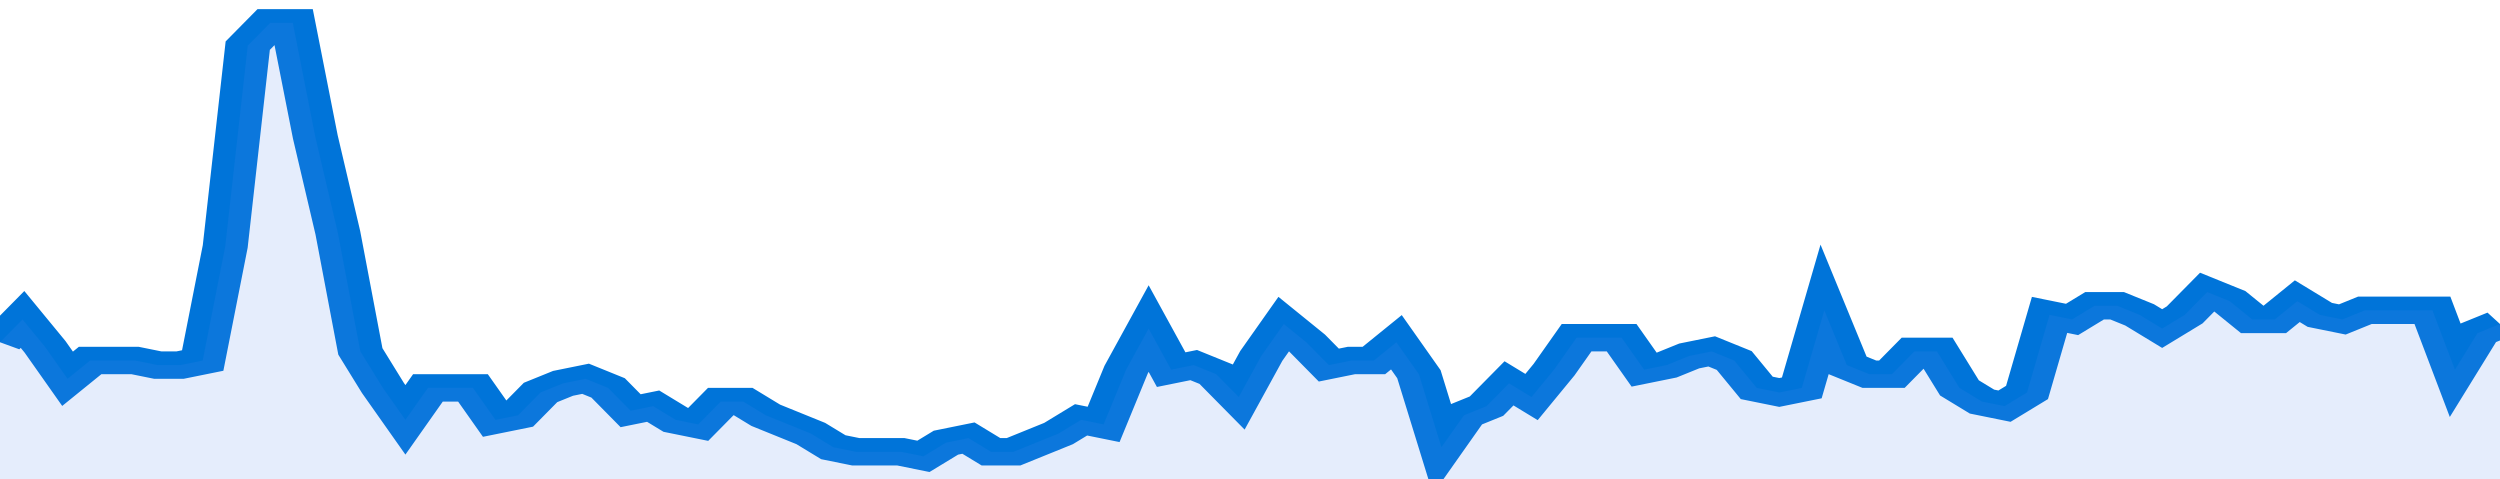 <svg xmlns="http://www.w3.org/2000/svg" viewBox="0 0 333 105" width="120" height="23" preserveAspectRatio="none">
				 <polyline fill="none" stroke="#0074d9" stroke-width="6" points="0, 75 3, 70 6, 76 9, 83 12, 79 15, 79 18, 79 21, 80 24, 80 27, 79 30, 54 33, 10 36, 5 39, 5 42, 30 45, 51 48, 77 51, 85 54, 92 57, 85 60, 85 63, 85 66, 92 69, 91 72, 86 75, 84 78, 83 81, 85 84, 90 87, 89 90, 92 93, 93 96, 88 99, 88 102, 91 105, 93 108, 95 111, 98 114, 99 117, 99 120, 99 123, 100 126, 97 129, 96 132, 99 135, 99 138, 97 141, 95 144, 92 147, 93 150, 81 153, 72 156, 81 159, 80 162, 82 165, 87 168, 78 171, 71 174, 75 177, 80 180, 79 183, 79 186, 75 189, 82 192, 98 195, 91 198, 89 201, 84 204, 87 207, 81 210, 74 213, 74 216, 74 219, 81 222, 80 225, 78 228, 77 231, 79 234, 85 237, 86 240, 85 243, 68 246, 80 249, 82 252, 82 255, 77 258, 77 261, 85 264, 88 267, 89 270, 86 273, 69 276, 70 279, 67 282, 67 285, 69 288, 72 291, 69 294, 64 297, 66 300, 70 303, 70 306, 66 309, 69 312, 70 315, 68 318, 68 321, 68 324, 68 327, 81 330, 73 333, 71 333, 71 "> </polyline>
				 <polygon fill="#5085ec" opacity="0.15" points="0, 105 0, 75 3, 70 6, 76 9, 83 12, 79 15, 79 18, 79 21, 80 24, 80 27, 79 30, 54 33, 10 36, 5 39, 5 42, 30 45, 51 48, 77 51, 85 54, 92 57, 85 60, 85 63, 85 66, 92 69, 91 72, 86 75, 84 78, 83 81, 85 84, 90 87, 89 90, 92 93, 93 96, 88 99, 88 102, 91 105, 93 108, 95 111, 98 114, 99 117, 99 120, 99 123, 100 126, 97 129, 96 132, 99 135, 99 138, 97 141, 95 144, 92 147, 93 150, 81 153, 72 156, 81 159, 80 162, 82 165, 87 168, 78 171, 71 174, 75 177, 80 180, 79 183, 79 186, 75 189, 82 192, 98 195, 91 198, 89 201, 84 204, 87 207, 81 210, 74 213, 74 216, 74 219, 81 222, 80 225, 78 228, 77 231, 79 234, 85 237, 86 240, 85 243, 68 246, 80 249, 82 252, 82 255, 77 258, 77 261, 85 264, 88 267, 89 270, 86 273, 69 276, 70 279, 67 282, 67 285, 69 288, 72 291, 69 294, 64 297, 66 300, 70 303, 70 306, 66 309, 69 312, 70 315, 68 318, 68 321, 68 324, 68 327, 81 330, 73 333, 71 333, 105 "></polygon>
			</svg>